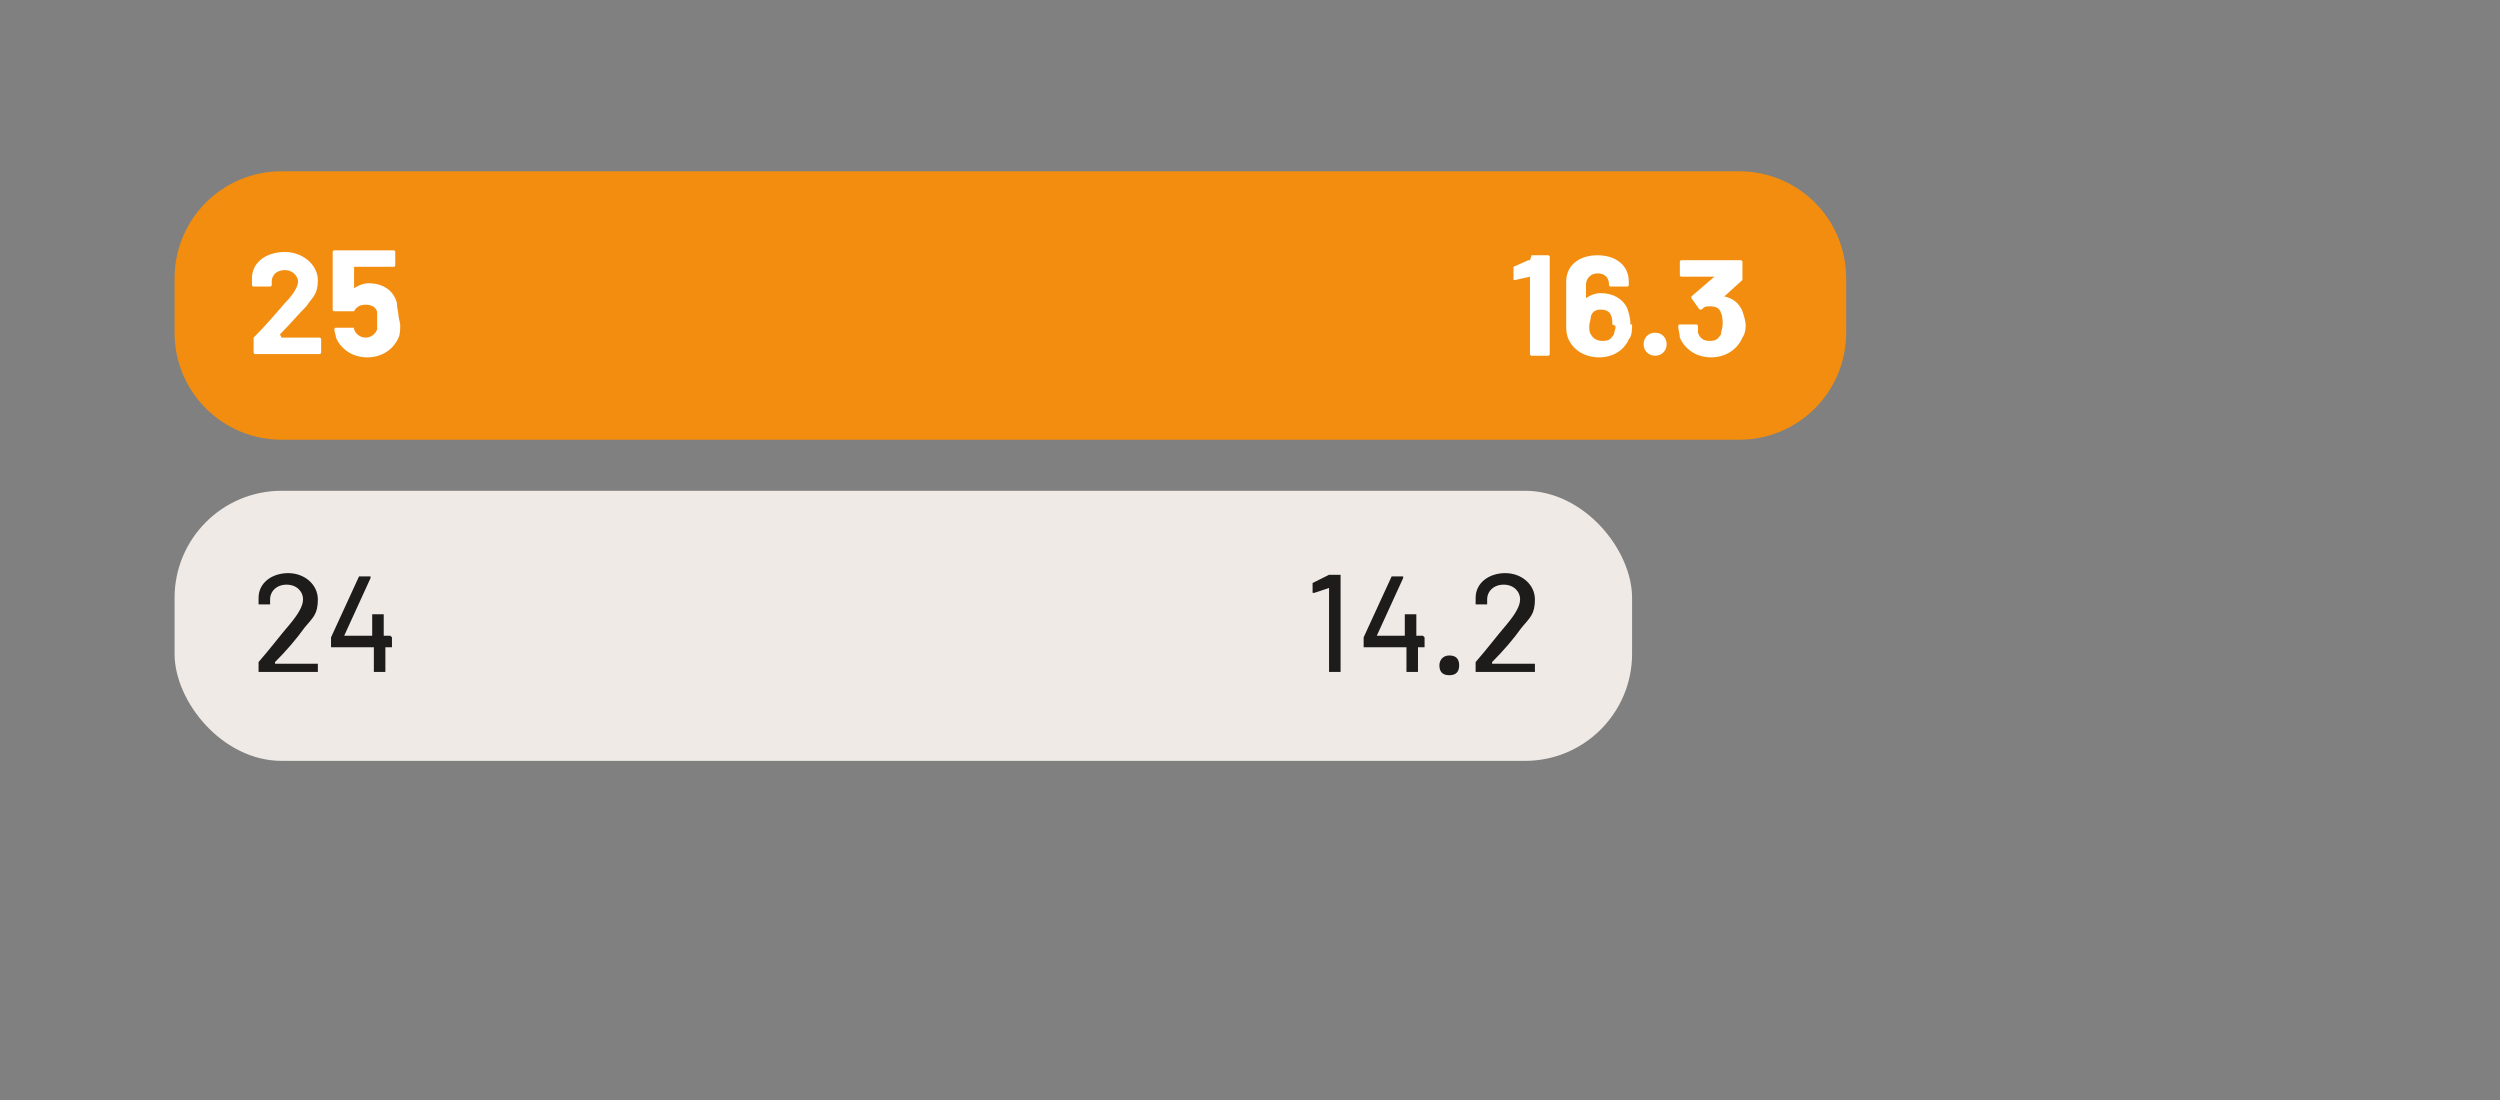 <?xml version="1.0" encoding="UTF-8"?>
<svg xmlns="http://www.w3.org/2000/svg" xmlns:xlink="http://www.w3.org/1999/xlink" id="Layer_2" version="1.1" viewBox="0 0 151.8 66.8">
  <rect x="0" y="0" width="151.8" height="66.8" fill="#808080" stroke="none"/>
  <defs>
    <style>
      .st0 {
        fill: none;
      }

      .st1 {
        fill: #f28d0f;
      }

      .st2 {
        fill: #1d1c1b;
      }

      .st3 {
        clip-path: url(#clippath-1);
      }

      .st4 {
        fill: #fff;
      }

      .st5 {
        fill: #efeae6;
      }

      .st6 {
        clip-path: url(#clippath);
      }
    </style>
    <clipPath id="clippath">
      <rect class="st0" x=".2" width="151.6" height="66.7"></rect>
    </clipPath>
    <clipPath id="clippath-1">
      <rect class="st0" x=".2" width="151.6" height="66.7"></rect>
    </clipPath>
  </defs>
  <g class="st6">
    <path class="st1" d="M17.1,10.4h88.5c3.6,0,6.5,2.9,6.5,6.5v3.3c0,3.6-2.9,6.5-6.5,6.5H17.1c-3.6,0-6.5-2.9-6.5-6.5v-3.3c0-3.6,2.9-6.5,6.5-6.5Z"></path>
  </g>
  <g>
    <path class="st4" d="M17.1,20.5h2.3c0,0,.1,0,.1.1v.8c0,0,0,.1-.1.1h-3.9c0,0-.1,0-.1-.1v-.8c0,0,0,0,0-.1.7-.7,1.3-1.4,1.9-2.1.5-.5.8-1,.8-1.3s-.3-.7-.8-.7-.8.3-.8.7v.2c0,0,0,.1-.1.1h-1c0,0-.1,0-.1-.1v-.4c0-1,.9-1.6,2-1.6s2,.8,2,1.7-.3,1-.7,1.6c-.5.5-1,1.1-1.6,1.7,0,0,0,0,0,0h0Z"></path>
    <path class="st4" d="M24.3,19.7c0,.3,0,.6-.1.8-.3.7-1,1.2-1.9,1.2s-1.6-.5-1.9-1.2c0-.2-.1-.3-.1-.5,0,0,0-.1.1-.1h1c0,0,0,0,.1,0,0,0,0,.1,0,.1.1.3.4.5.7.5s.6-.2.7-.5c0-.1,0-.3,0-.5s0-.3,0-.5c0-.3-.3-.5-.7-.5s-.6.2-.7.4c0,0,0,0-.1,0h-1.1c0,0-.1,0-.1-.1v-3.5c0,0,0-.1.1-.1h3.6c0,0,.1,0,.1.1v.8c0,0,0,.1-.1.1h-2.4s0,0,0,0v1.3s0,0,0,0c.3-.2.6-.3.9-.3.8,0,1.5.4,1.7,1.2,0,.3.1.6.1.8h0Z"></path>
  </g>
  <g>
    <path class="st4" d="M93,15.5h1c0,0,.1,0,.1.1v5.9c0,0,0,.1-.1.1h-1c0,0-.1,0-.1-.1v-4.7s0,0,0,0l-.9.2c0,0-.1,0-.1,0v-.7c0,0,0,0,0-.1l.9-.4s0,0,.1,0h0Z"></path>
    <path class="st4" d="M99.1,19.7c0,.3,0,.7-.2.9-.3.7-1,1.1-1.8,1.1s-1.6-.4-1.9-1.2c-.1-.3-.1-.5-.1-.8v-2.6c0-1,.8-1.6,1.9-1.6s1.9.6,1.9,1.6v.2c0,0,0,.1-.1.1h-1c0,0-.1,0-.1-.1h0c0-.5-.3-.7-.7-.7s-.7.3-.7.7v.8s0,0,0,0c.3-.2.6-.3.9-.3.7,0,1.3.3,1.6.9.1.3.2.6.2,1ZM97.9,19.7c0-.2,0-.4-.1-.6-.1-.2-.3-.3-.6-.3s-.5.1-.6.4c0,.2-.1.4-.1.6s0,.4.1.5c.1.2.3.4.7.4s.5-.1.7-.4c0-.1.1-.3.1-.5h0Z"></path>
    <path class="st4" d="M99.8,20.9c0-.4.3-.7.7-.7s.7.3.7.7-.3.7-.7.7-.7-.3-.7-.7Z"></path>
    <path class="st4" d="M106,19.6c0,.3,0,.6-.2.9-.3.7-1,1.2-1.9,1.2s-1.6-.5-1.9-1.2c0-.2-.1-.5-.1-.7,0,0,0-.1.1-.1h1c0,0,.1,0,.1.1,0,.1,0,.3,0,.4.1.3.3.5.7.5s.5-.1.7-.4c0-.2.1-.4.1-.6s0-.5-.1-.7c-.1-.3-.3-.4-.7-.4s-.3.1-.5.2c0,0-.1,0-.1,0l-.5-.7c0,0,0-.1,0-.1l1.4-1.2s0,0,0,0h-2c0,0-.1,0-.1-.1v-.8c0,0,0-.1.1-.1h3.6c0,0,.1,0,.1.1v1c0,0,0,0,0,.1l-1.1,1s0,0,0,0c.5.1.9.4,1.1.9.1.3.2.6.2.9Z"></path>
  </g>
  <g class="st3">
    <rect class="st5" x="10.6" y="29.8" width="88.5" height="16.4" rx="6.5" ry="6.5"></rect>
  </g>
  <g>
    <path class="st2" d="M16.7,40.3h2.6c0,0,0,0,0,0v.5c0,0,0,0,0,0h-3.6c0,0,0,0,0,0v-.5s0,0,0-.1c.7-.8,1.3-1.6,1.9-2.3.5-.6.8-1.1.8-1.5,0-.5-.4-.9-1-.9s-1,.4-1,.9v.3c0,0,0,0,0,0h-.7c0,0,0,0,0,0v-.4c0-.9.8-1.5,1.8-1.5s1.8.7,1.8,1.6-.3,1.1-.8,1.7c-.5.7-1.1,1.4-1.8,2.1,0,0,0,0,0,0Z"></path>
    <path class="st2" d="M23.8,38.7v.6c0,0,0,0,0,0h-.4s0,0,0,0v1.5c0,0,0,0,0,0h-.7c0,0,0,0,0,0v-1.5s0,0,0,0h-2.6c0,0,0,0,0,0v-.5s0,0,0-.1l1.7-3.7s0,0,0,0h.7c0,0,0,0,0,.1l-1.6,3.5s0,0,0,0h1.7s0,0,0,0v-1.3c0,0,0,0,0,0h.7c0,0,0,0,0,0v1.3s0,0,0,0h.4c0,0,0,0,0,0h0Z"></path>
  </g>
  <g>
    <path class="st2" d="M80.7,34.9h.7c0,0,0,0,0,0v5.9c0,0,0,0,0,0h-.7c0,0,0,0,0,0v-5.1s0,0,0,0l-.9.3c0,0,0,0-.1,0v-.5s0,0,0-.1l1-.5s0,0,.1,0h0Z"></path>
    <path class="st2" d="M86.5,38.7v.6c0,0,0,0,0,0h-.4s0,0,0,0v1.5c0,0,0,0,0,0h-.7c0,0,0,0,0,0v-1.5s0,0,0,0h-2.6c0,0,0,0,0,0v-.5s0,0,0-.1l1.7-3.7s0,0,0,0h.7c0,0,0,0,0,.1l-1.6,3.5s0,0,0,0h1.7s0,0,0,0v-1.3c0,0,0,0,0,0h.7c0,0,0,0,0,0v1.3s0,0,0,0h.4c0,0,0,0,0,0h0Z"></path>
    <path class="st2" d="M87.4,40.4c0-.3.2-.6.6-.6s.6.2.6.6-.2.6-.6.6-.6-.2-.6-.6Z"></path>
    <path class="st2" d="M90.6,40.3h2.6c0,0,0,0,0,0v.5c0,0,0,0,0,0h-3.6c0,0,0,0,0,0v-.5s0,0,0-.1c.7-.8,1.3-1.6,1.9-2.3.5-.6.8-1.1.8-1.5,0-.5-.4-.9-1-.9s-1,.4-1,.9v.3c0,0,0,0,0,0h-.7c0,0,0,0,0,0v-.4c0-.9.8-1.5,1.8-1.5s1.8.7,1.8,1.6-.3,1.1-.8,1.7c-.5.7-1.1,1.4-1.8,2.1,0,0,0,0,0,0Z"></path>
  </g>
</svg>

